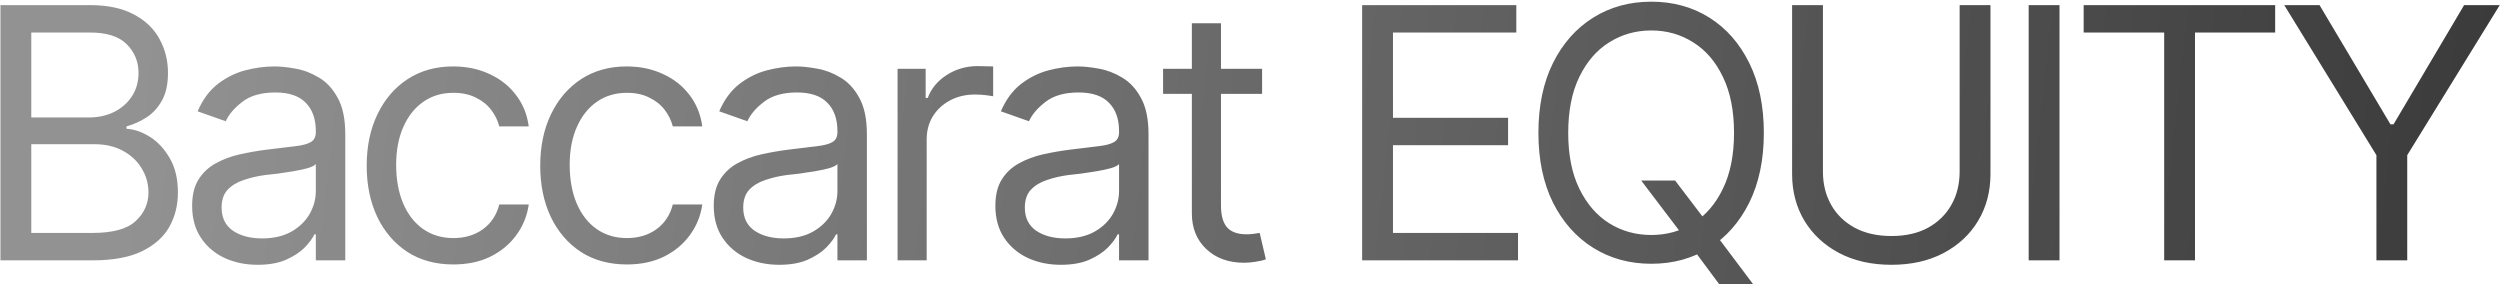 <svg width="1354" height="154" viewBox="0 0 1354 154" fill="none" xmlns="http://www.w3.org/2000/svg">
<path d="M0.246 141V2.768H48.674C58.26 2.768 66.177 4.438 72.424 7.777C78.671 11.055 83.309 15.477 86.34 21.044C89.432 26.61 90.978 32.764 90.978 39.506C90.978 45.443 89.927 50.36 87.824 54.257C85.721 58.092 82.969 61.153 79.567 63.441C76.166 65.668 72.486 67.338 68.527 68.451V69.75C72.795 69.997 77.062 71.482 81.33 74.203C85.598 76.924 89.154 80.79 91.999 85.8C94.906 90.81 96.359 96.963 96.359 104.262C96.359 111.189 94.782 117.436 91.628 123.002C88.474 128.507 83.495 132.898 76.691 136.176C69.95 139.392 61.105 141 50.158 141H0.246ZM16.945 126.156H50.158C61.105 126.156 68.868 124.022 73.444 119.755C78.083 115.487 80.402 110.323 80.402 104.262C80.402 99.561 79.196 95.232 76.784 91.273C74.434 87.315 71.063 84.13 66.672 81.718C62.281 79.306 57.085 78.1 51.086 78.1H16.945V126.156ZM16.945 63.627H48.117C53.127 63.627 57.673 62.637 61.755 60.658C65.837 58.617 69.053 55.803 71.403 52.216C73.815 48.567 75.022 44.33 75.022 39.506C75.022 33.445 72.919 28.28 68.713 24.013C64.507 19.745 57.828 17.611 48.674 17.611H16.945V63.627ZM139.503 143.412C132.947 143.412 126.978 142.175 121.597 139.701C116.217 137.165 111.949 133.516 108.795 128.754C105.64 123.992 104.063 118.24 104.063 111.498C104.063 105.561 105.238 100.767 107.589 97.118C109.939 93.407 113.062 90.5 116.959 88.397C120.917 86.233 125.247 84.625 129.947 83.573C134.709 82.522 139.503 81.687 144.327 81.068C150.636 80.264 155.738 79.646 159.635 79.213C163.593 78.78 166.469 78.038 168.262 76.986C170.118 75.935 171.046 74.141 171.046 71.606V71.049C171.046 64.431 169.221 59.297 165.572 55.648C161.985 51.938 156.511 50.082 149.151 50.082C141.606 50.082 135.668 51.752 131.339 55.092C127.009 58.37 123.979 61.895 122.247 65.668L107.032 60.287C109.753 53.978 113.372 49.062 117.887 45.536C122.463 42.011 127.411 39.537 132.73 38.114C138.111 36.692 143.399 35.98 148.595 35.98C151.934 35.98 155.769 36.383 160.098 37.187C164.428 37.929 168.634 39.537 172.716 42.011C176.86 44.423 180.261 48.103 182.921 53.051C185.642 57.937 187.003 64.493 187.003 72.719V141H171.046V126.898H170.304C169.252 129.125 167.458 131.537 164.923 134.135C162.387 136.671 159.016 138.866 154.81 140.722C150.666 142.515 145.564 143.412 139.503 143.412ZM141.915 129.125C148.223 129.125 153.542 127.888 157.872 125.414C162.201 122.94 165.479 119.755 167.706 115.858C169.932 111.9 171.046 107.787 171.046 103.52V88.861C170.365 89.665 168.881 90.408 166.593 91.088C164.366 91.706 161.768 92.263 158.8 92.758C155.893 93.253 153.048 93.686 150.264 94.057C147.481 94.366 145.255 94.613 143.585 94.799C139.441 95.356 135.575 96.252 131.988 97.489C128.401 98.664 125.494 100.427 123.267 102.777C121.103 105.128 120.02 108.344 120.02 112.426C120.02 117.93 122.061 122.105 126.143 124.95C130.287 127.733 135.544 129.125 141.915 129.125ZM245.546 143.227C235.898 143.227 227.548 140.938 220.498 136.361C213.509 131.723 208.097 125.383 204.262 117.343C200.49 109.302 198.603 100.118 198.603 89.789C198.603 79.213 200.551 69.905 204.448 61.864C208.344 53.762 213.787 47.422 220.776 42.846C227.827 38.269 236.022 35.98 245.361 35.98C252.659 35.98 259.215 37.341 265.029 40.062C270.905 42.722 275.698 46.495 279.409 51.381C283.182 56.267 285.501 61.957 286.367 68.451H270.41C269.606 65.297 268.152 62.328 266.049 59.545C263.947 56.762 261.163 54.535 257.7 52.865C254.298 51.133 250.247 50.268 245.546 50.268C239.362 50.268 233.95 51.876 229.311 55.092C224.672 58.308 221.054 62.854 218.457 68.73C215.859 74.543 214.56 81.378 214.56 89.232C214.56 97.211 215.828 104.2 218.364 110.199C220.9 116.137 224.487 120.744 229.126 124.022C233.826 127.3 239.3 128.939 245.546 128.939C251.793 128.939 257.143 127.331 261.596 124.115C266.049 120.837 268.987 116.384 270.41 110.756H286.367C285.501 116.879 283.274 122.383 279.687 127.27C276.162 132.156 271.492 136.052 265.678 138.959C259.926 141.804 253.216 143.227 245.546 143.227ZM339.53 143.227C329.881 143.227 321.532 140.938 314.481 136.361C307.492 131.723 302.08 125.383 298.246 117.343C294.473 109.302 292.586 100.118 292.586 89.789C292.586 79.213 294.535 69.905 298.431 61.864C302.328 53.762 307.77 47.422 314.759 42.846C321.81 38.269 330.005 35.98 339.344 35.98C346.642 35.98 353.198 37.341 359.012 40.062C364.888 42.722 369.681 46.495 373.392 51.381C377.165 56.267 379.484 61.957 380.35 68.451H364.393C363.589 65.297 362.135 62.328 360.033 59.545C357.93 56.762 355.147 54.535 351.683 52.865C348.281 51.133 344.23 50.268 339.53 50.268C333.345 50.268 327.933 51.876 323.294 55.092C318.656 58.308 315.038 62.854 312.44 68.73C309.842 74.543 308.543 81.378 308.543 89.232C308.543 97.211 309.811 104.2 312.347 110.199C314.883 116.137 318.47 120.744 323.109 124.022C327.809 127.3 333.283 128.939 339.53 128.939C345.776 128.939 351.126 127.331 355.579 124.115C360.033 120.837 362.97 116.384 364.393 110.756H380.35C379.484 116.879 377.258 122.383 373.67 127.27C370.145 132.156 365.475 136.052 359.662 138.959C353.91 141.804 347.199 143.227 339.53 143.227ZM422.009 143.412C415.453 143.412 409.485 142.175 404.104 139.701C398.723 137.165 394.455 133.516 391.301 128.754C388.147 123.992 386.57 118.24 386.57 111.498C386.57 105.561 387.745 100.767 390.095 97.118C392.445 93.407 395.569 90.5 399.465 88.397C403.423 86.233 407.753 84.625 412.453 83.573C417.216 82.522 422.009 81.687 426.833 81.068C433.142 80.264 438.244 79.646 442.141 79.213C446.099 78.78 448.975 78.038 450.769 76.986C452.624 75.935 453.552 74.141 453.552 71.606V71.049C453.552 64.431 451.727 59.297 448.078 55.648C444.491 51.938 439.017 50.082 431.657 50.082C424.112 50.082 418.174 51.752 413.845 55.092C409.515 58.37 406.485 61.895 404.753 65.668L389.538 60.287C392.26 53.978 395.878 49.062 400.393 45.536C404.97 42.011 409.918 39.537 415.237 38.114C420.617 36.692 425.905 35.98 431.101 35.98C434.441 35.98 438.275 36.383 442.605 37.187C446.934 37.929 451.14 39.537 455.222 42.011C459.366 44.423 462.767 48.103 465.427 53.051C468.148 57.937 469.509 64.493 469.509 72.719V141H453.552V126.898H452.81C451.758 129.125 449.965 131.537 447.429 134.135C444.893 136.671 441.522 138.866 437.317 140.722C433.173 142.515 428.07 143.412 422.009 143.412ZM424.421 129.125C430.73 129.125 436.049 127.888 440.378 125.414C444.708 122.94 447.986 119.755 450.212 115.858C452.439 111.9 453.552 107.787 453.552 103.52V88.861C452.872 89.665 451.387 90.408 449.099 91.088C446.872 91.706 444.275 92.263 441.306 92.758C438.399 93.253 435.554 93.686 432.771 94.057C429.987 94.366 427.761 94.613 426.091 94.799C421.947 95.356 418.082 96.252 414.494 97.489C410.907 98.664 408 100.427 405.774 102.777C403.609 105.128 402.527 108.344 402.527 112.426C402.527 117.93 404.568 122.105 408.65 124.95C412.793 127.733 418.051 129.125 424.421 129.125ZM486.119 141V37.279H501.334V53.051H502.447C504.365 47.917 507.797 43.773 512.745 40.619C517.755 37.403 523.352 35.795 529.537 35.795C530.712 35.795 532.166 35.826 533.897 35.888C535.629 35.888 536.959 35.919 537.887 35.98V52.123C537.33 51.999 536.093 51.814 534.176 51.566C532.258 51.319 530.217 51.195 528.053 51.195C523.043 51.195 518.559 52.247 514.601 54.35C510.642 56.453 507.519 59.328 505.23 62.977C503.004 66.627 501.891 70.801 501.891 75.502V141H486.119ZM574.536 143.412C567.98 143.412 562.012 142.175 556.631 139.701C551.25 137.165 546.982 133.516 543.828 128.754C540.674 123.992 539.096 118.24 539.096 111.498C539.096 105.561 540.272 100.767 542.622 97.118C544.972 93.407 548.096 90.5 551.992 88.397C555.95 86.233 560.28 84.625 564.98 83.573C569.743 82.522 574.536 81.687 579.36 81.068C585.669 80.264 590.771 79.646 594.668 79.213C598.626 78.78 601.502 78.038 603.296 76.986C605.151 75.935 606.079 74.141 606.079 71.606V71.049C606.079 64.431 604.254 59.297 600.605 55.648C597.018 51.938 591.544 50.082 584.184 50.082C576.639 50.082 570.701 51.752 566.372 55.092C562.042 58.37 559.012 61.895 557.28 65.668L542.065 60.287C544.787 53.978 548.405 49.062 552.92 45.536C557.497 42.011 562.444 39.537 567.763 38.114C573.144 36.692 578.432 35.98 583.628 35.98C586.968 35.98 590.802 36.383 595.132 37.187C599.461 37.929 603.667 39.537 607.749 42.011C611.893 44.423 615.294 48.103 617.954 53.051C620.675 57.937 622.036 64.493 622.036 72.719V141H606.079V126.898H605.337C604.285 129.125 602.492 131.537 599.956 134.135C597.42 136.671 594.049 138.866 589.844 140.722C585.7 142.515 580.597 143.412 574.536 143.412ZM576.948 129.125C583.257 129.125 588.576 127.888 592.905 125.414C597.235 122.94 600.513 119.755 602.739 115.858C604.966 111.9 606.079 107.787 606.079 103.52V88.861C605.399 89.665 603.914 90.408 601.626 91.088C599.399 91.706 596.802 92.263 593.833 92.758C590.926 93.253 588.081 93.686 585.298 94.057C582.514 94.366 580.288 94.613 578.618 94.799C574.474 95.356 570.609 96.252 567.021 97.489C563.434 98.664 560.527 100.427 558.301 102.777C556.136 105.128 555.054 108.344 555.054 112.426C555.054 117.93 557.095 122.105 561.177 124.95C565.32 127.733 570.578 129.125 576.948 129.125ZM683.548 37.279V50.824H629.925V37.279H683.548ZM645.511 12.602H661.283V111.312C661.283 116.693 662.396 120.652 664.623 123.188C666.849 125.661 670.375 126.898 675.199 126.898C676.25 126.898 677.333 126.837 678.446 126.713C679.621 126.589 680.889 126.404 682.25 126.156L685.589 140.443C684.105 141 682.281 141.433 680.116 141.742C678.013 142.113 675.879 142.299 673.714 142.299C665.365 142.299 658.561 139.825 653.304 134.877C648.109 129.929 645.511 123.497 645.511 115.58V12.602ZM737.736 141V2.768H821.232V17.611H754.435V63.812H816.779V78.656H754.435V126.156H822.159V141H737.736ZM888.867 97.768H907.236L922.637 117.992L926.533 123.373L949.541 153.988H931.172L916.143 133.764L912.246 128.568L888.867 97.768ZM894.341 142.855C882.59 142.855 872.106 139.979 862.891 134.228C853.675 128.476 846.408 120.312 841.089 109.735C835.832 99.097 833.203 86.511 833.203 71.977C833.203 57.38 835.832 44.763 841.089 34.125C846.408 23.487 853.675 15.292 862.891 9.54C872.106 3.788 882.59 0.912 894.341 0.912C906.154 0.912 916.637 3.788 925.791 9.54C934.945 15.292 942.15 23.487 947.407 34.125C952.664 44.763 955.293 57.38 955.293 71.977C955.293 86.511 952.664 99.097 947.407 109.735C942.15 120.312 934.945 128.476 925.791 134.228C916.637 139.979 906.154 142.855 894.341 142.855ZM894.341 127.27C902.69 127.27 910.236 125.167 916.978 120.961C923.781 116.693 929.162 110.447 933.12 102.221C937.14 93.995 939.15 83.913 939.15 71.977C939.15 59.978 937.14 49.866 933.12 41.64C929.162 33.352 923.781 27.105 916.978 22.899C910.236 18.632 902.69 16.498 894.341 16.498C885.991 16.498 878.415 18.632 871.611 22.899C864.808 27.105 859.396 33.352 855.376 41.64C851.356 49.866 849.346 59.978 849.346 71.977C849.346 83.913 851.356 93.995 855.376 102.221C859.396 110.447 864.808 116.693 871.611 120.961C878.415 125.167 885.991 127.27 894.341 127.27ZM1061.34 2.768H1078.04V94.242C1078.04 103.705 1075.81 112.147 1071.36 119.569C1066.96 126.929 1060.75 132.743 1052.71 137.011C1044.67 141.278 1035.24 143.412 1024.41 143.412C1013.59 143.412 1004.13 141.278 996.024 137.011C987.984 132.743 981.737 126.929 977.284 119.569C972.831 112.147 970.604 103.705 970.604 94.242V2.768H987.304V92.943C987.304 99.685 988.788 105.684 991.757 110.941C994.725 116.199 998.993 120.342 1004.56 123.373C1010.13 126.342 1016.74 127.826 1024.41 127.826C1032.08 127.826 1038.67 126.342 1044.17 123.373C1049.68 120.342 1053.91 116.199 1056.88 110.941C1059.85 105.684 1061.34 99.685 1061.34 92.943V2.768ZM1115.43 2.768V141H1098.73V2.768H1115.43ZM1128.51 17.611V2.768H1232.23V17.611H1188.81V141H1172.12V17.611H1128.51ZM1237.15 2.768H1256.26L1294.67 67.338H1296.34L1334.57 2.768H1353.86L1303.76 84.037V141H1287.07V84.037L1237.15 2.768Z" fill="url(#paint0_linear_1062_33)"/>
<defs>
<linearGradient id="paint0_linear_1062_33" x1="79.156" y1="-11.682" x2="1557.82" y2="149.072" gradientUnits="userSpaceOnUse">
<stop stop-color="#929292"/>
<stop offset="1" stop-color="#2C2C2C"/>
</linearGradient>
</defs>
</svg>

